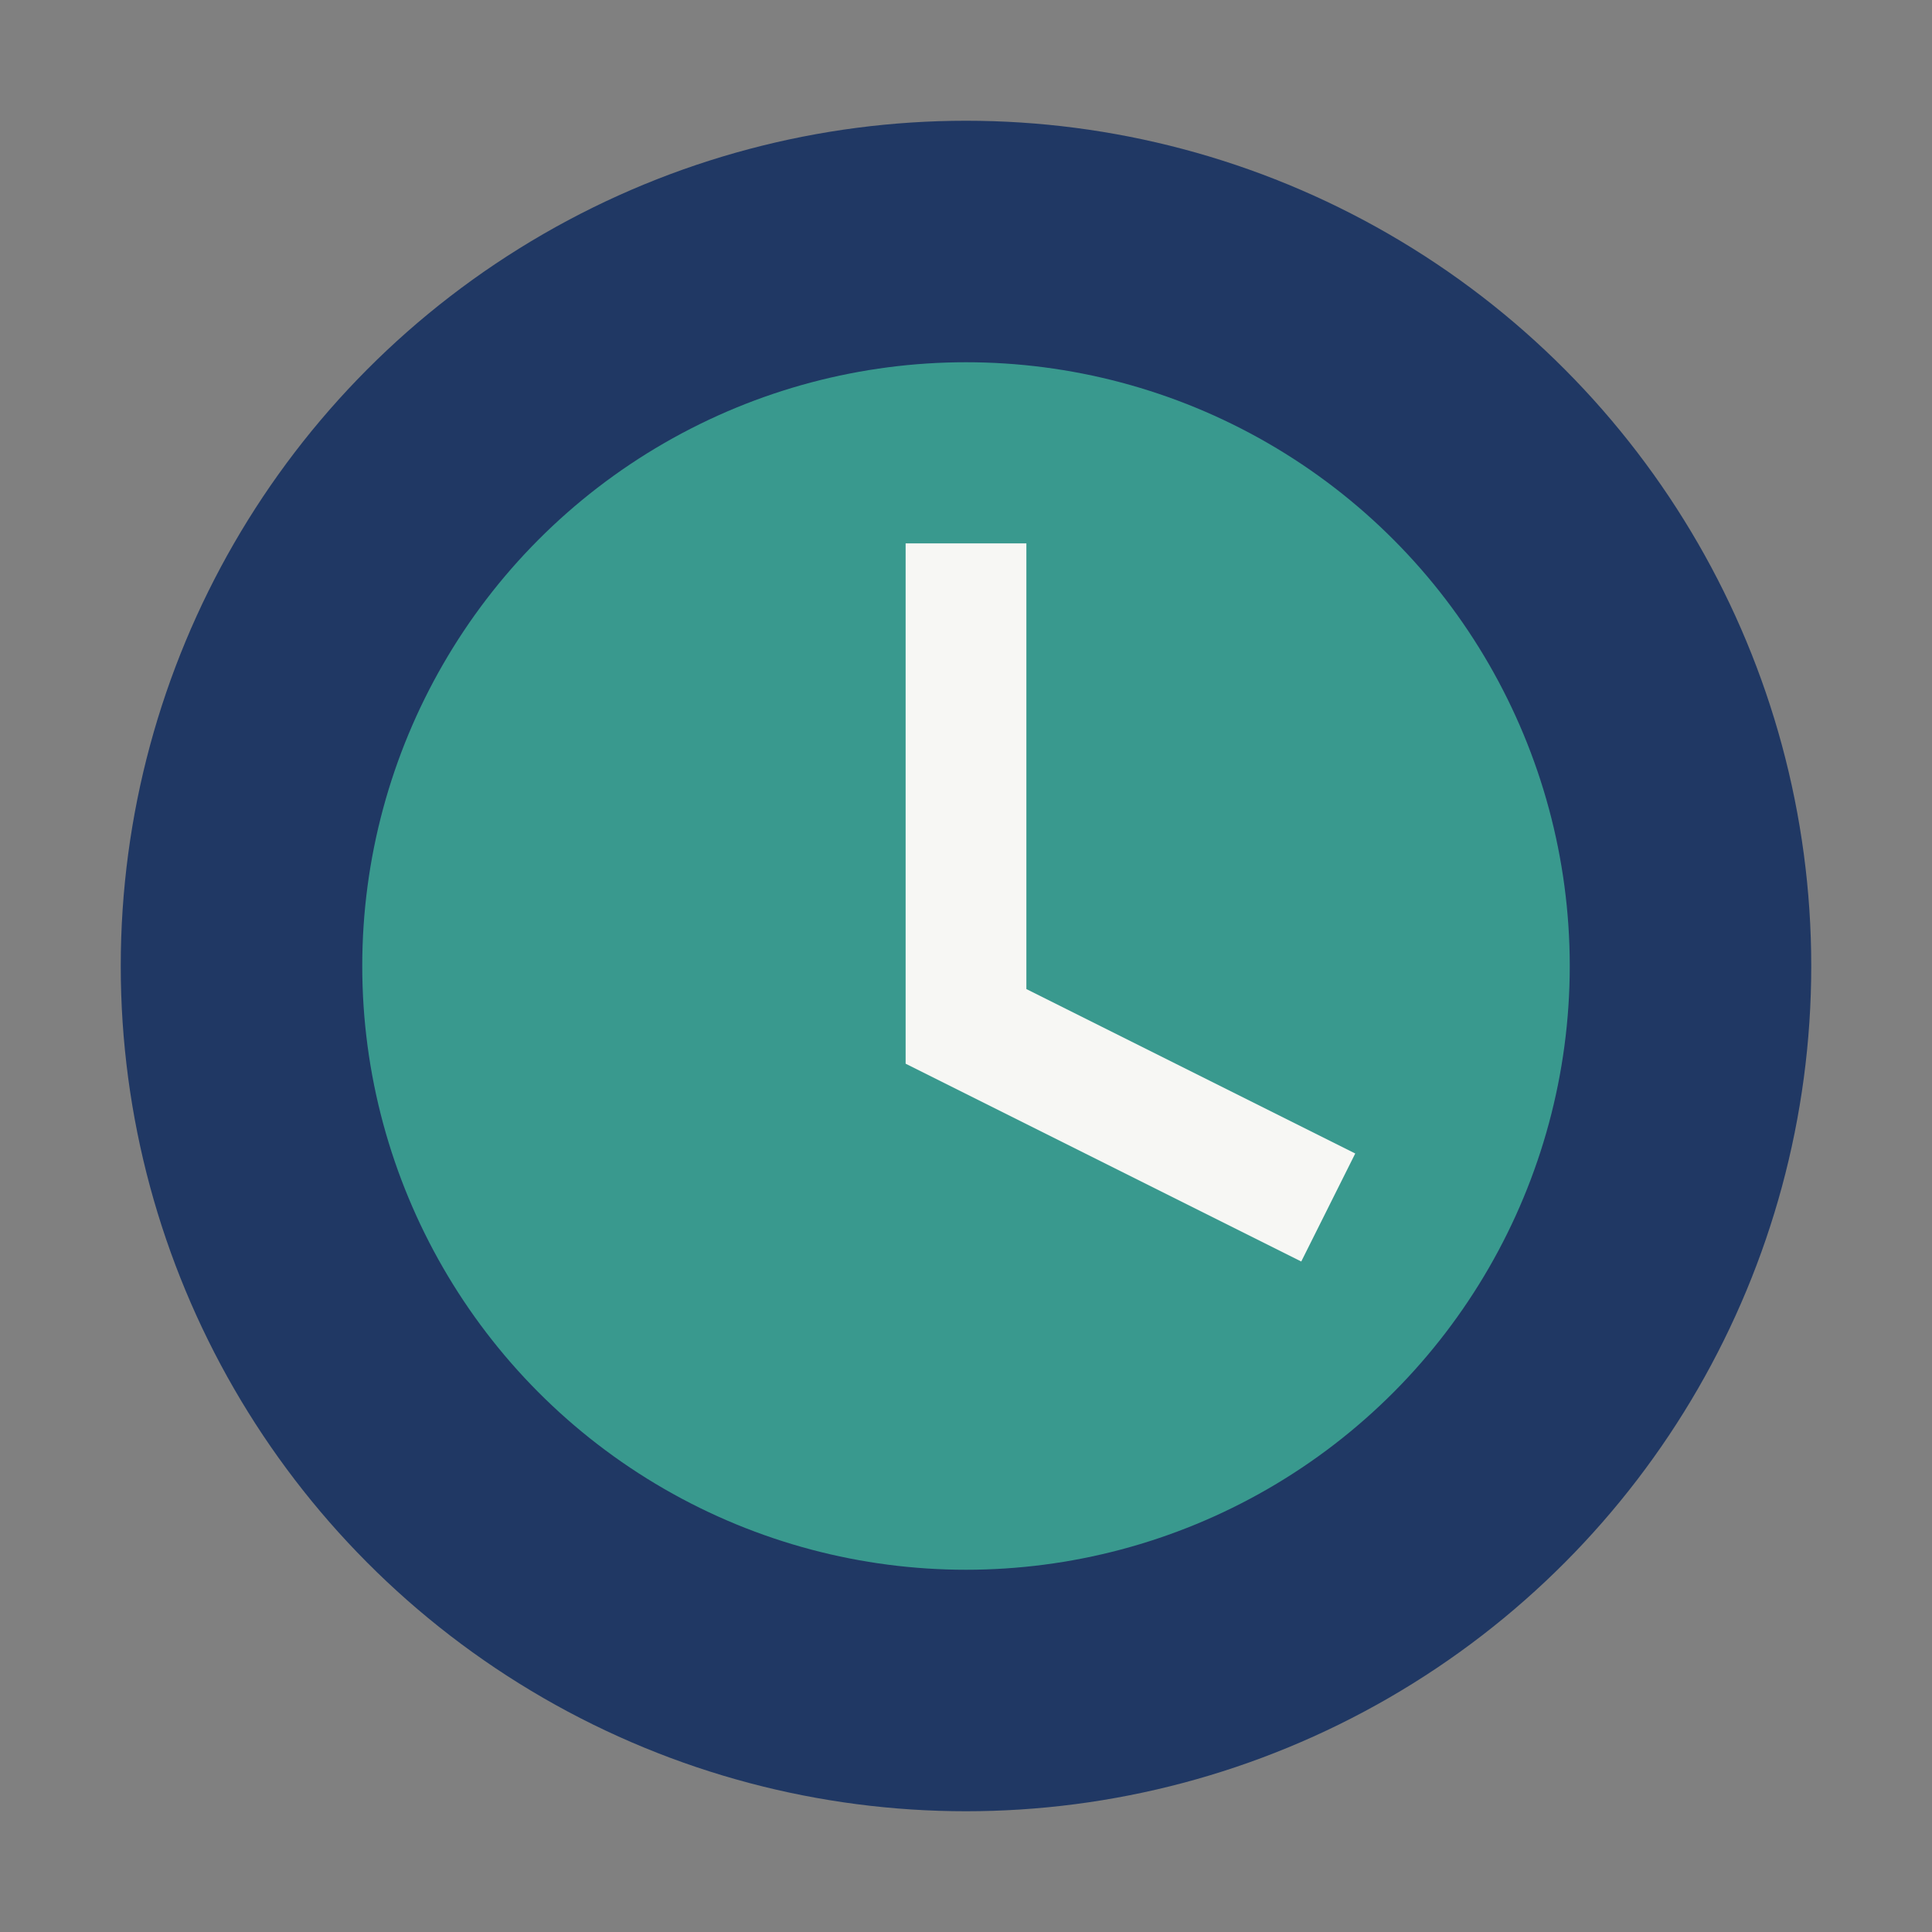 <?xml version="1.0" encoding="UTF-8"?>
<svg xmlns="http://www.w3.org/2000/svg" width="32" height="32" viewBox="0 0 32 32"><rect x="0" y="0" width="32" height="32" fill="#808080" stroke="none"/><circle cx="16" cy="16" r="14" fill="#203864"/><circle cx="16" cy="16" r="10" fill="#39998E"/><path d="M16 9v8l6 3" stroke="#F7F7F4" stroke-width="2" fill="none"/></svg>